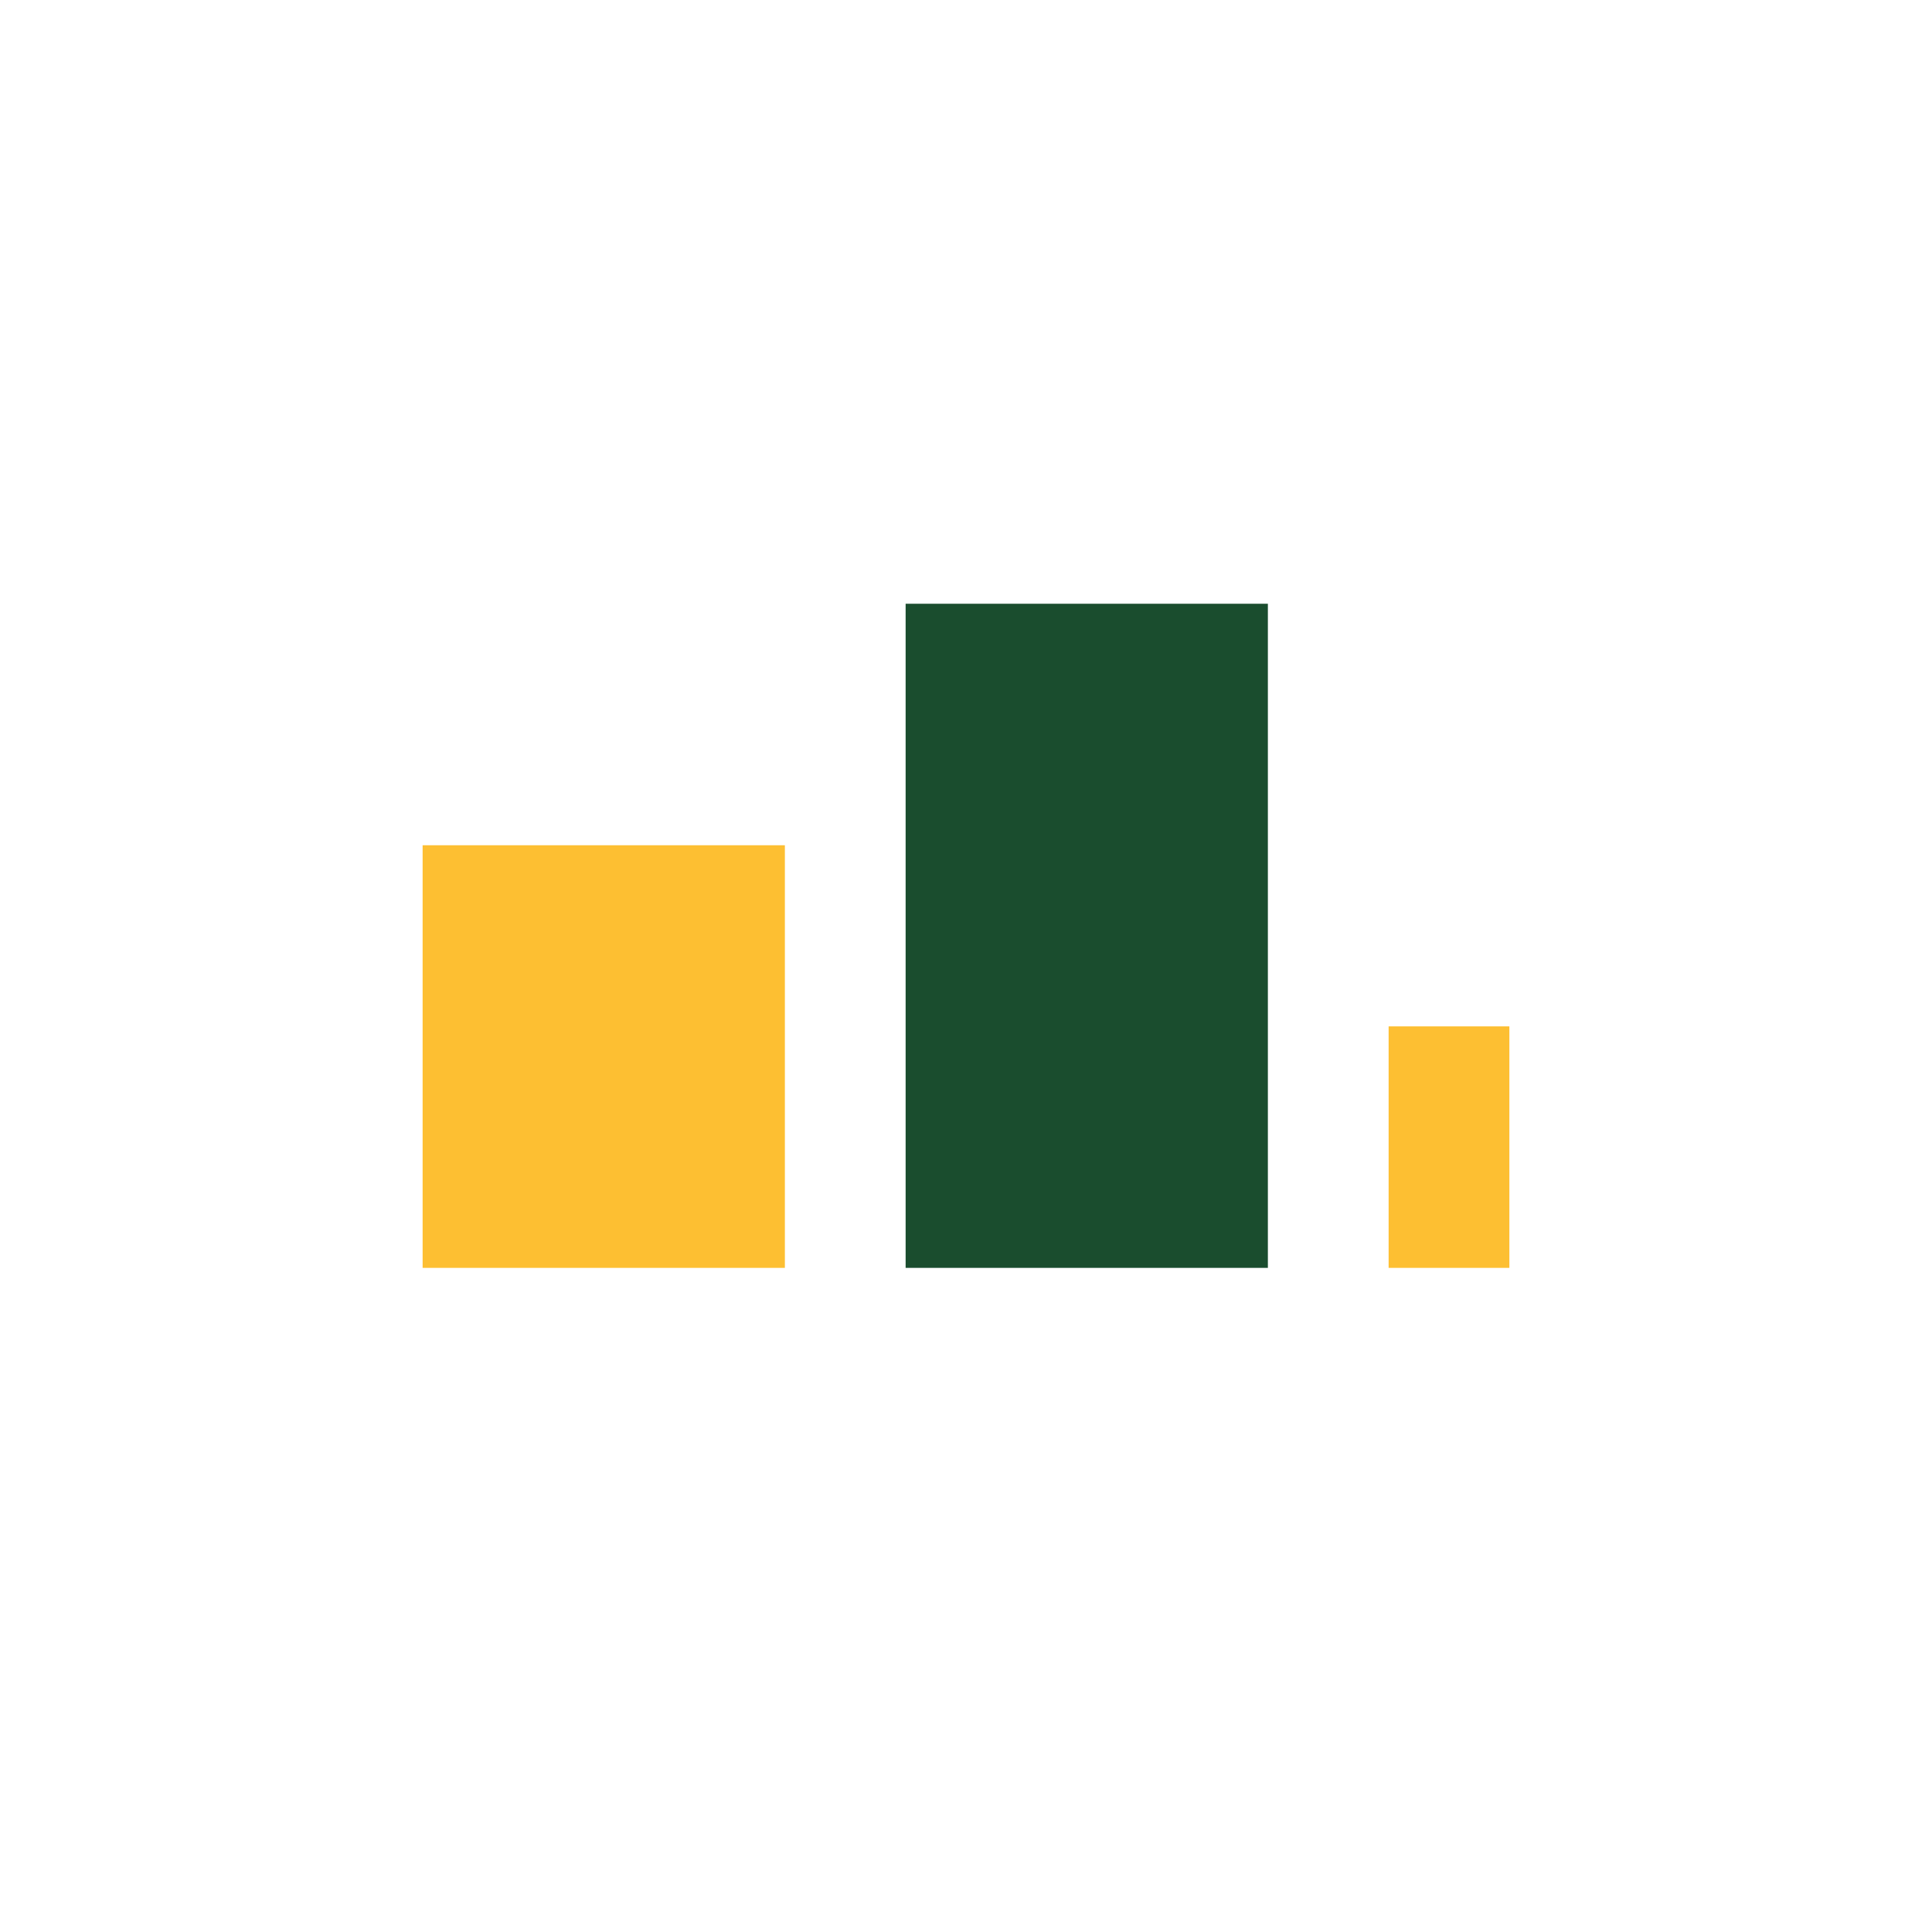<?xml version="1.0" encoding="UTF-8"?>
<svg xmlns="http://www.w3.org/2000/svg" width="32" height="32" viewBox="0 0 32 32"><rect x="7" y="14" width="6" height="7" fill="#FDBF32"/><rect x="15" y="10" width="6" height="11" fill="#1A4D2E"/><rect x="23" y="17" width="2" height="4" fill="#FDBF32"/></svg>